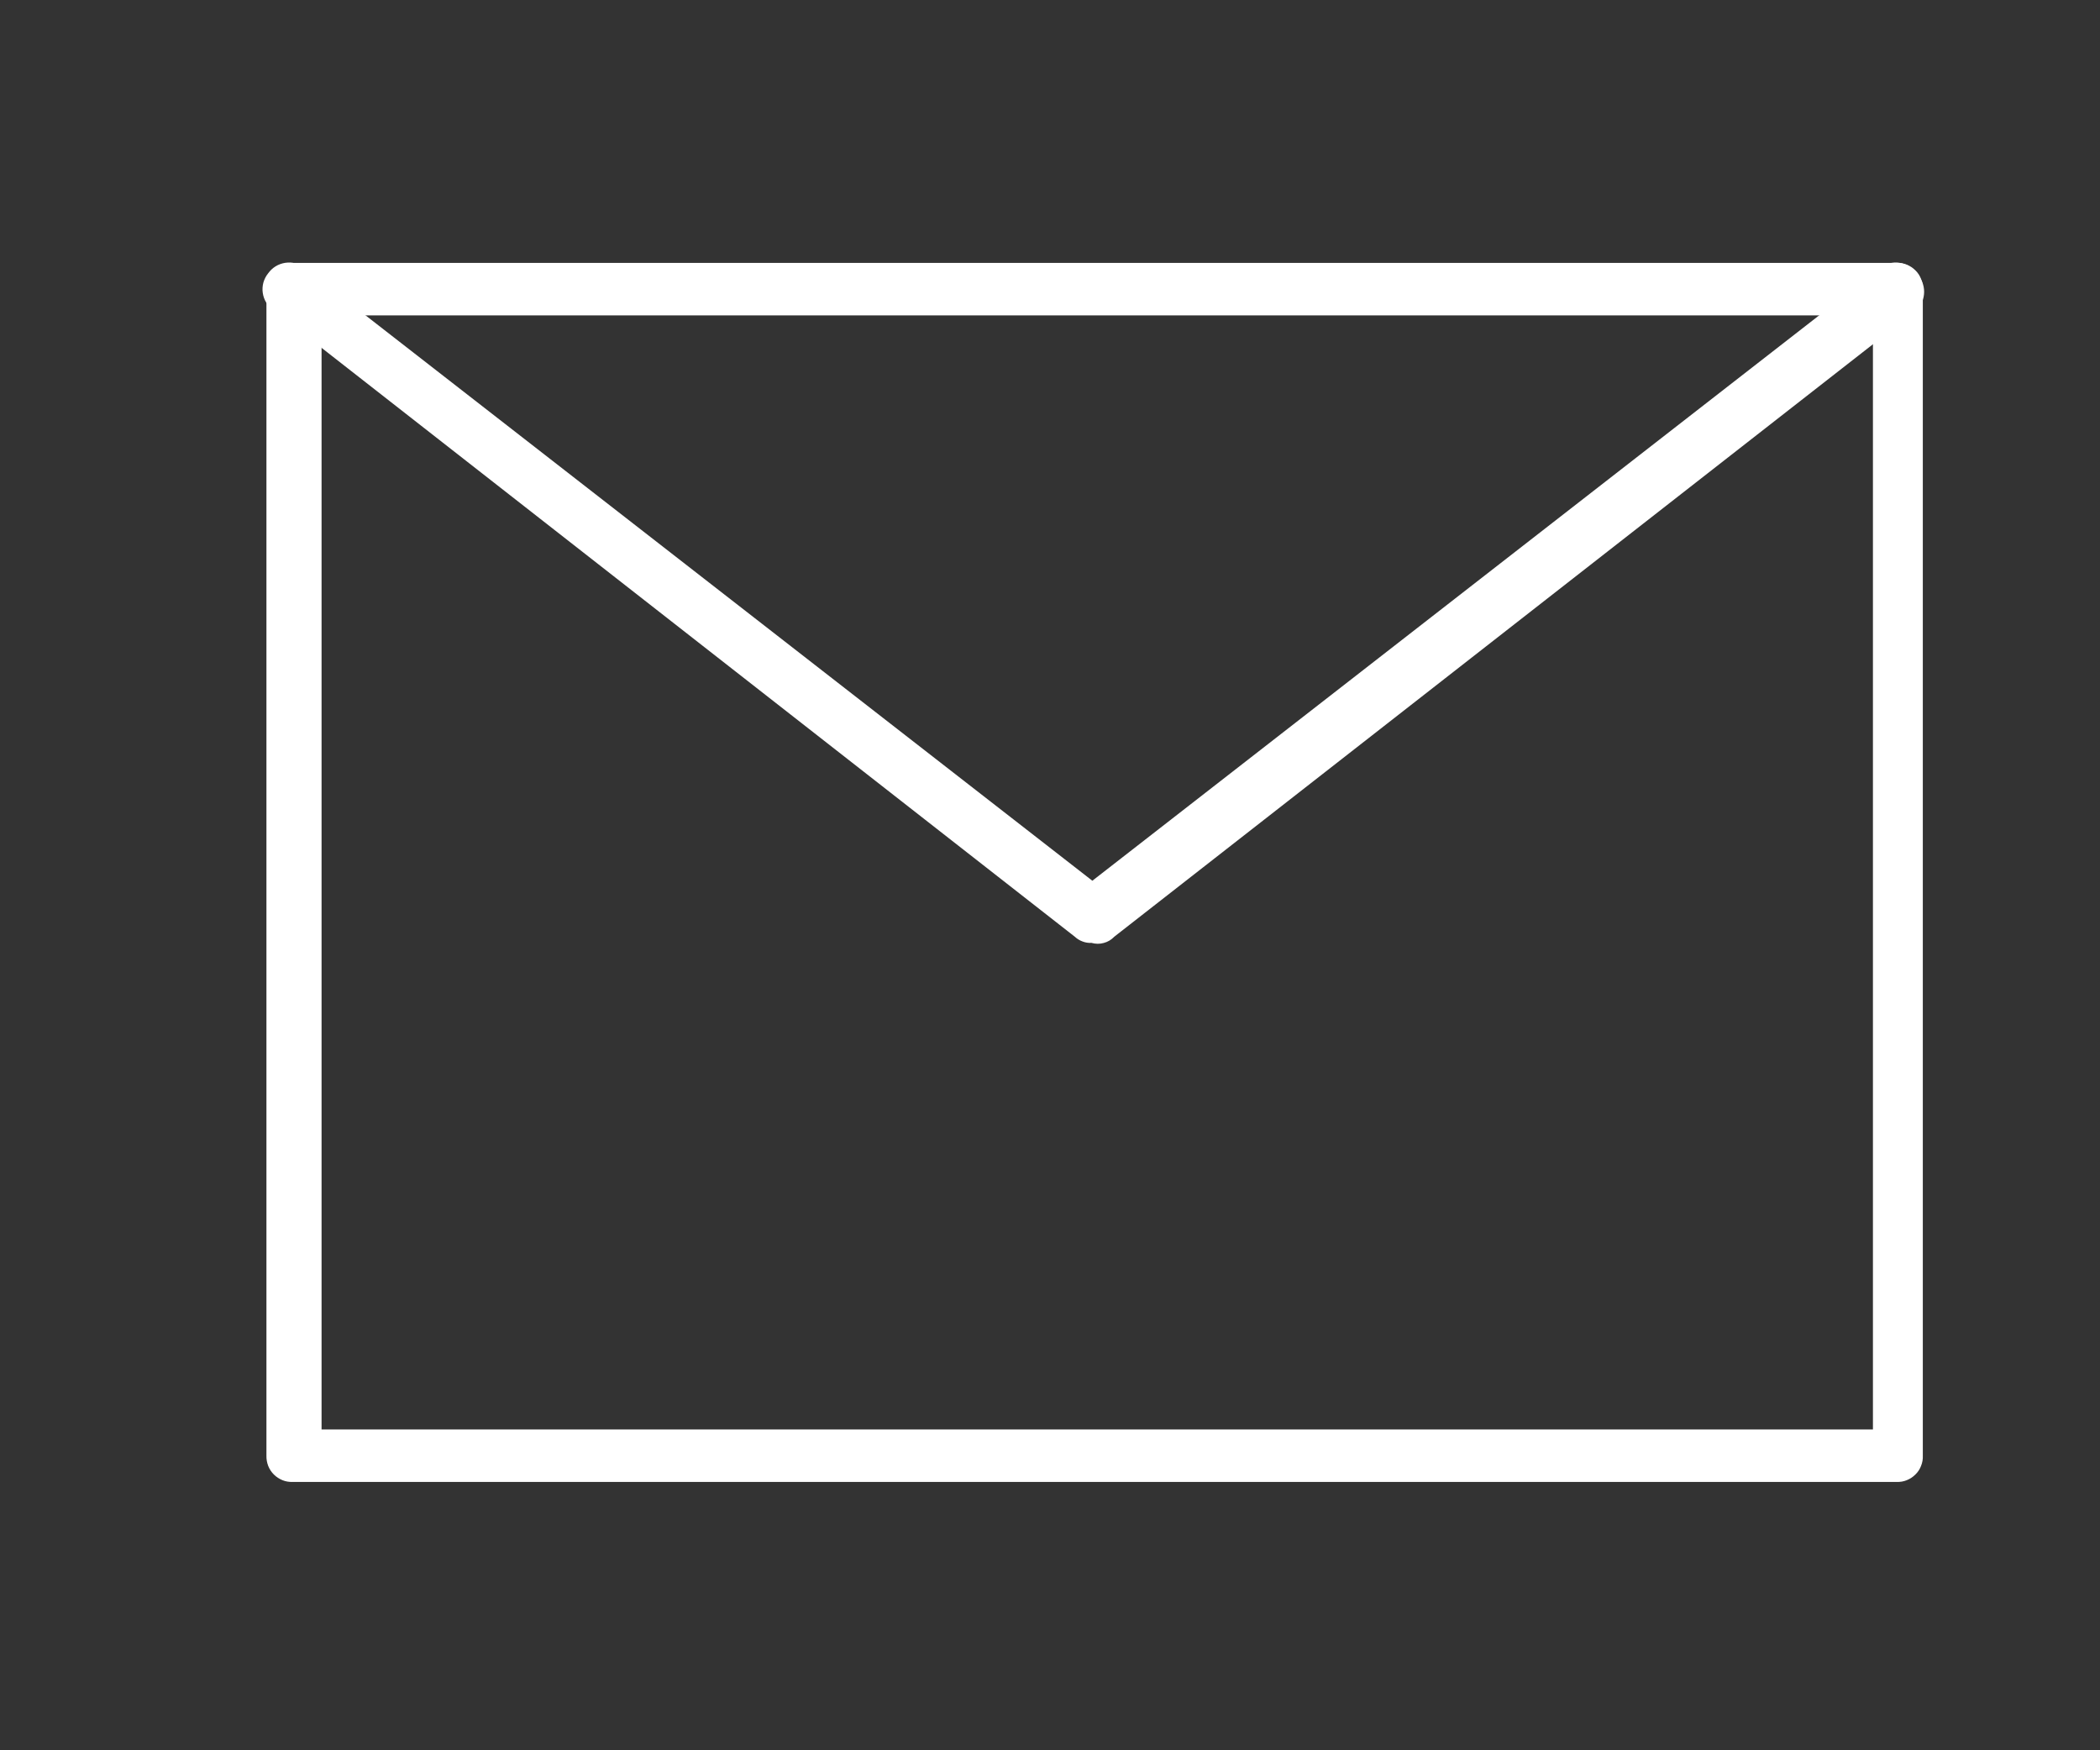 <svg width="24" height="20" viewBox="0 0 24 20" fill="none" xmlns="http://www.w3.org/2000/svg">
<rect x="0" y="0" width="24" height="20" fill="#333333" stroke="none"/>
<path d="M21.675 16.934H3.345C3.305 16.935 3.266 16.929 3.229 16.914C3.192 16.899 3.158 16.877 3.13 16.849C3.102 16.821 3.08 16.788 3.065 16.75C3.051 16.713 3.044 16.674 3.045 16.634V3.304C3.044 3.264 3.051 3.225 3.065 3.188C3.08 3.151 3.102 3.117 3.13 3.089C3.158 3.061 3.192 3.039 3.229 3.024C3.266 3.009 3.305 3.003 3.345 3.004H21.675C21.715 3.003 21.755 3.009 21.791 3.024C21.829 3.039 21.862 3.061 21.89 3.089C21.919 3.117 21.941 3.151 21.955 3.188C21.97 3.225 21.977 3.264 21.975 3.304V16.634C21.977 16.674 21.97 16.713 21.955 16.75C21.941 16.788 21.919 16.821 21.89 16.849C21.862 16.877 21.829 16.899 21.791 16.914C21.755 16.929 21.715 16.935 21.675 16.934V16.934ZM3.675 16.334H21.405V3.604H3.675V16.334Z" fill="white"/>
<path d="M12.474 10.774C12.44 10.776 12.405 10.771 12.372 10.758C12.339 10.746 12.31 10.728 12.284 10.704L3.124 3.544C3.092 3.521 3.064 3.492 3.043 3.458C3.022 3.424 3.009 3.387 3.003 3.347C2.997 3.308 3 3.268 3.01 3.229C3.021 3.191 3.039 3.155 3.064 3.124C3.087 3.092 3.116 3.064 3.15 3.043C3.184 3.022 3.222 3.009 3.261 3.003C3.301 2.997 3.341 3 3.379 3.01C3.417 3.021 3.453 3.039 3.484 3.064L12.484 10.064L21.484 3.064C21.515 3.039 21.551 3.021 21.589 3.01C21.628 3 21.668 2.997 21.707 3.003C21.747 3.009 21.785 3.022 21.818 3.043C21.852 3.064 21.881 3.092 21.904 3.124C21.959 3.18 21.99 3.256 21.99 3.334C21.99 3.413 21.959 3.488 21.904 3.544L12.734 10.704C12.701 10.739 12.66 10.763 12.614 10.775C12.568 10.788 12.52 10.787 12.474 10.774V10.774Z" fill="white"/>
</svg>
